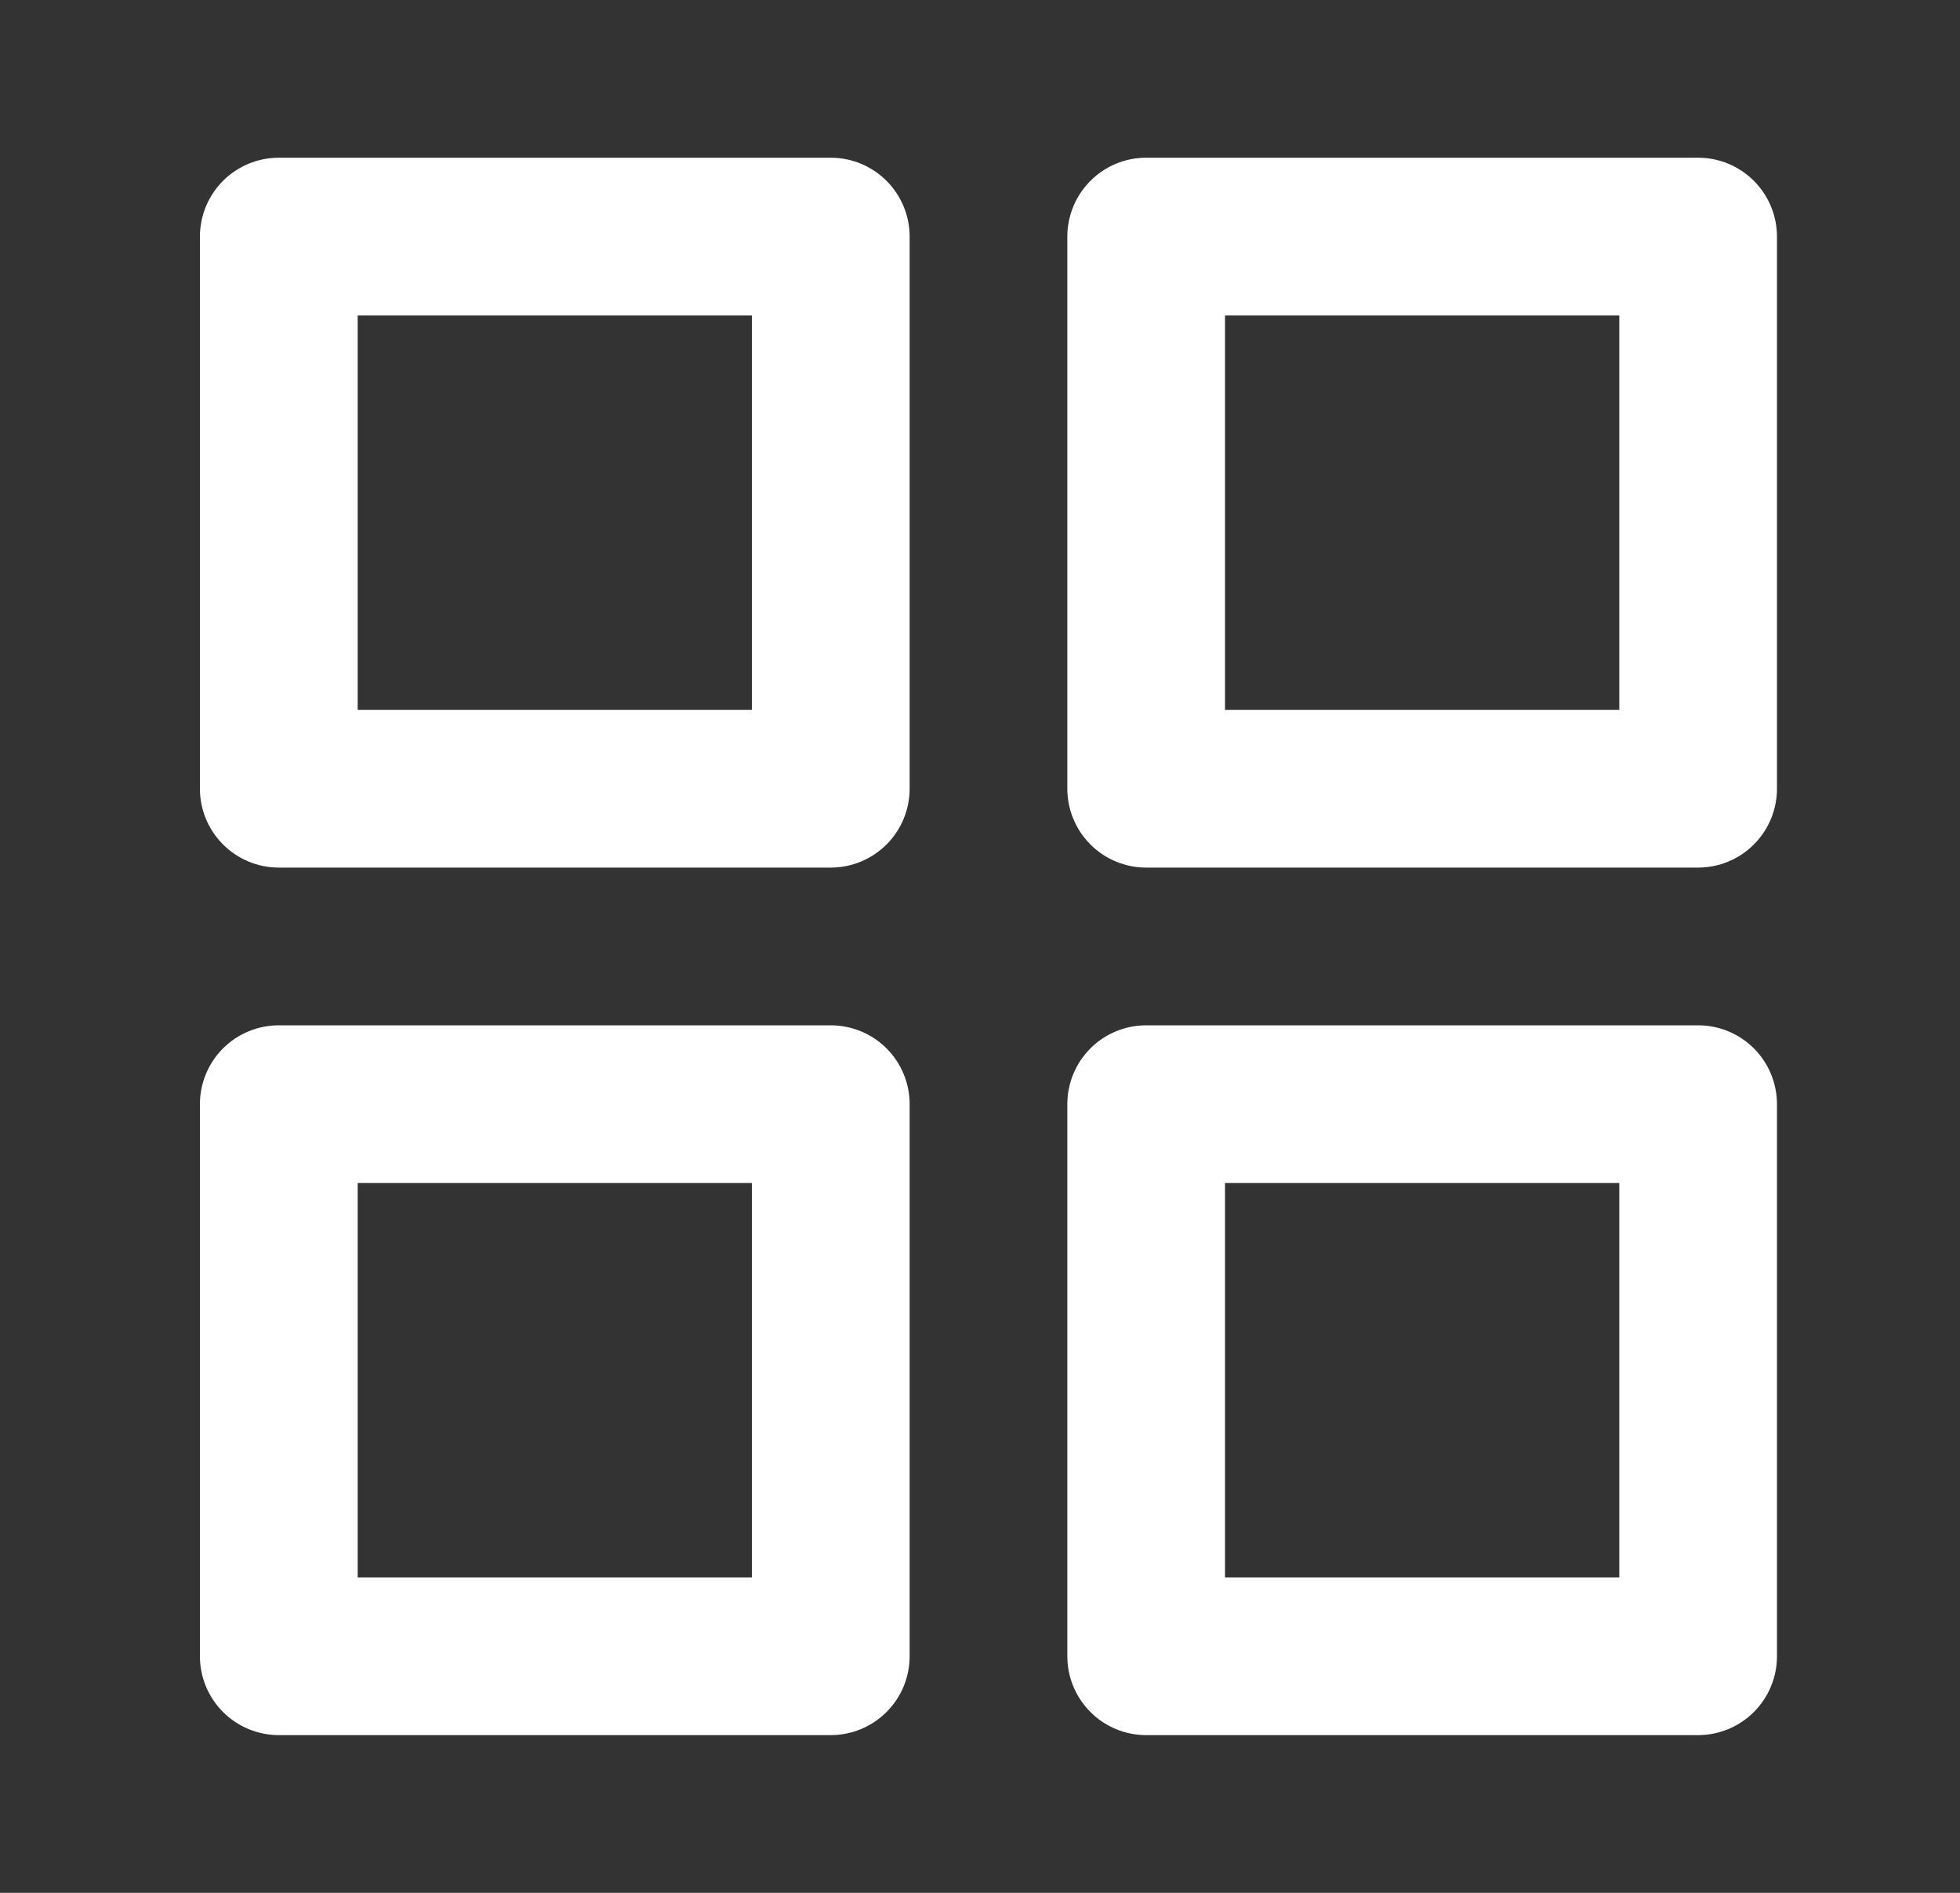 <svg width="29" height="28" viewBox="0 0 29 28" fill="none" xmlns="http://www.w3.org/2000/svg">
<rect x="0" y="0" width="29" height="28" fill="#333333" stroke="none"/>
<path d="M12.292 15.167H4.125C3.816 15.167 3.519 15.29 3.3 15.508C3.081 15.727 2.958 16.024 2.958 16.334V24.5C2.958 24.81 3.081 25.106 3.3 25.325C3.519 25.544 3.816 25.667 4.125 25.667H12.292C12.601 25.667 12.898 25.544 13.117 25.325C13.336 25.106 13.459 24.81 13.459 24.5V16.334C13.459 16.024 13.336 15.727 13.117 15.508C12.898 15.29 12.601 15.167 12.292 15.167ZM11.125 23.334H5.292V17.5H11.125V23.334ZM25.125 2.333H16.959C16.649 2.333 16.352 2.456 16.134 2.675C15.915 2.894 15.792 3.191 15.792 3.5V11.667C15.792 11.976 15.915 12.273 16.134 12.492C16.352 12.711 16.649 12.834 16.959 12.834H25.125C25.435 12.834 25.731 12.711 25.95 12.492C26.169 12.273 26.292 11.976 26.292 11.667V3.5C26.292 3.191 26.169 2.894 25.95 2.675C25.731 2.456 25.435 2.333 25.125 2.333ZM23.959 10.5H18.125V4.667H23.959V10.5ZM25.125 15.167H16.959C16.649 15.167 16.352 15.29 16.134 15.508C15.915 15.727 15.792 16.024 15.792 16.334V24.5C15.792 24.81 15.915 25.106 16.134 25.325C16.352 25.544 16.649 25.667 16.959 25.667H25.125C25.435 25.667 25.731 25.544 25.95 25.325C26.169 25.106 26.292 24.81 26.292 24.5V16.334C26.292 16.024 26.169 15.727 25.95 15.508C25.731 15.29 25.435 15.167 25.125 15.167ZM23.959 23.334H18.125V17.5H23.959V23.334ZM12.292 2.333H4.125C3.816 2.333 3.519 2.456 3.3 2.675C3.081 2.894 2.958 3.191 2.958 3.5V11.667C2.958 11.976 3.081 12.273 3.3 12.492C3.519 12.711 3.816 12.834 4.125 12.834H12.292C12.601 12.834 12.898 12.711 13.117 12.492C13.336 12.273 13.459 11.976 13.459 11.667V3.5C13.459 3.191 13.336 2.894 13.117 2.675C12.898 2.456 12.601 2.333 12.292 2.333ZM11.125 10.5H5.292V4.667H11.125V10.5Z" fill="white"/>
</svg>
